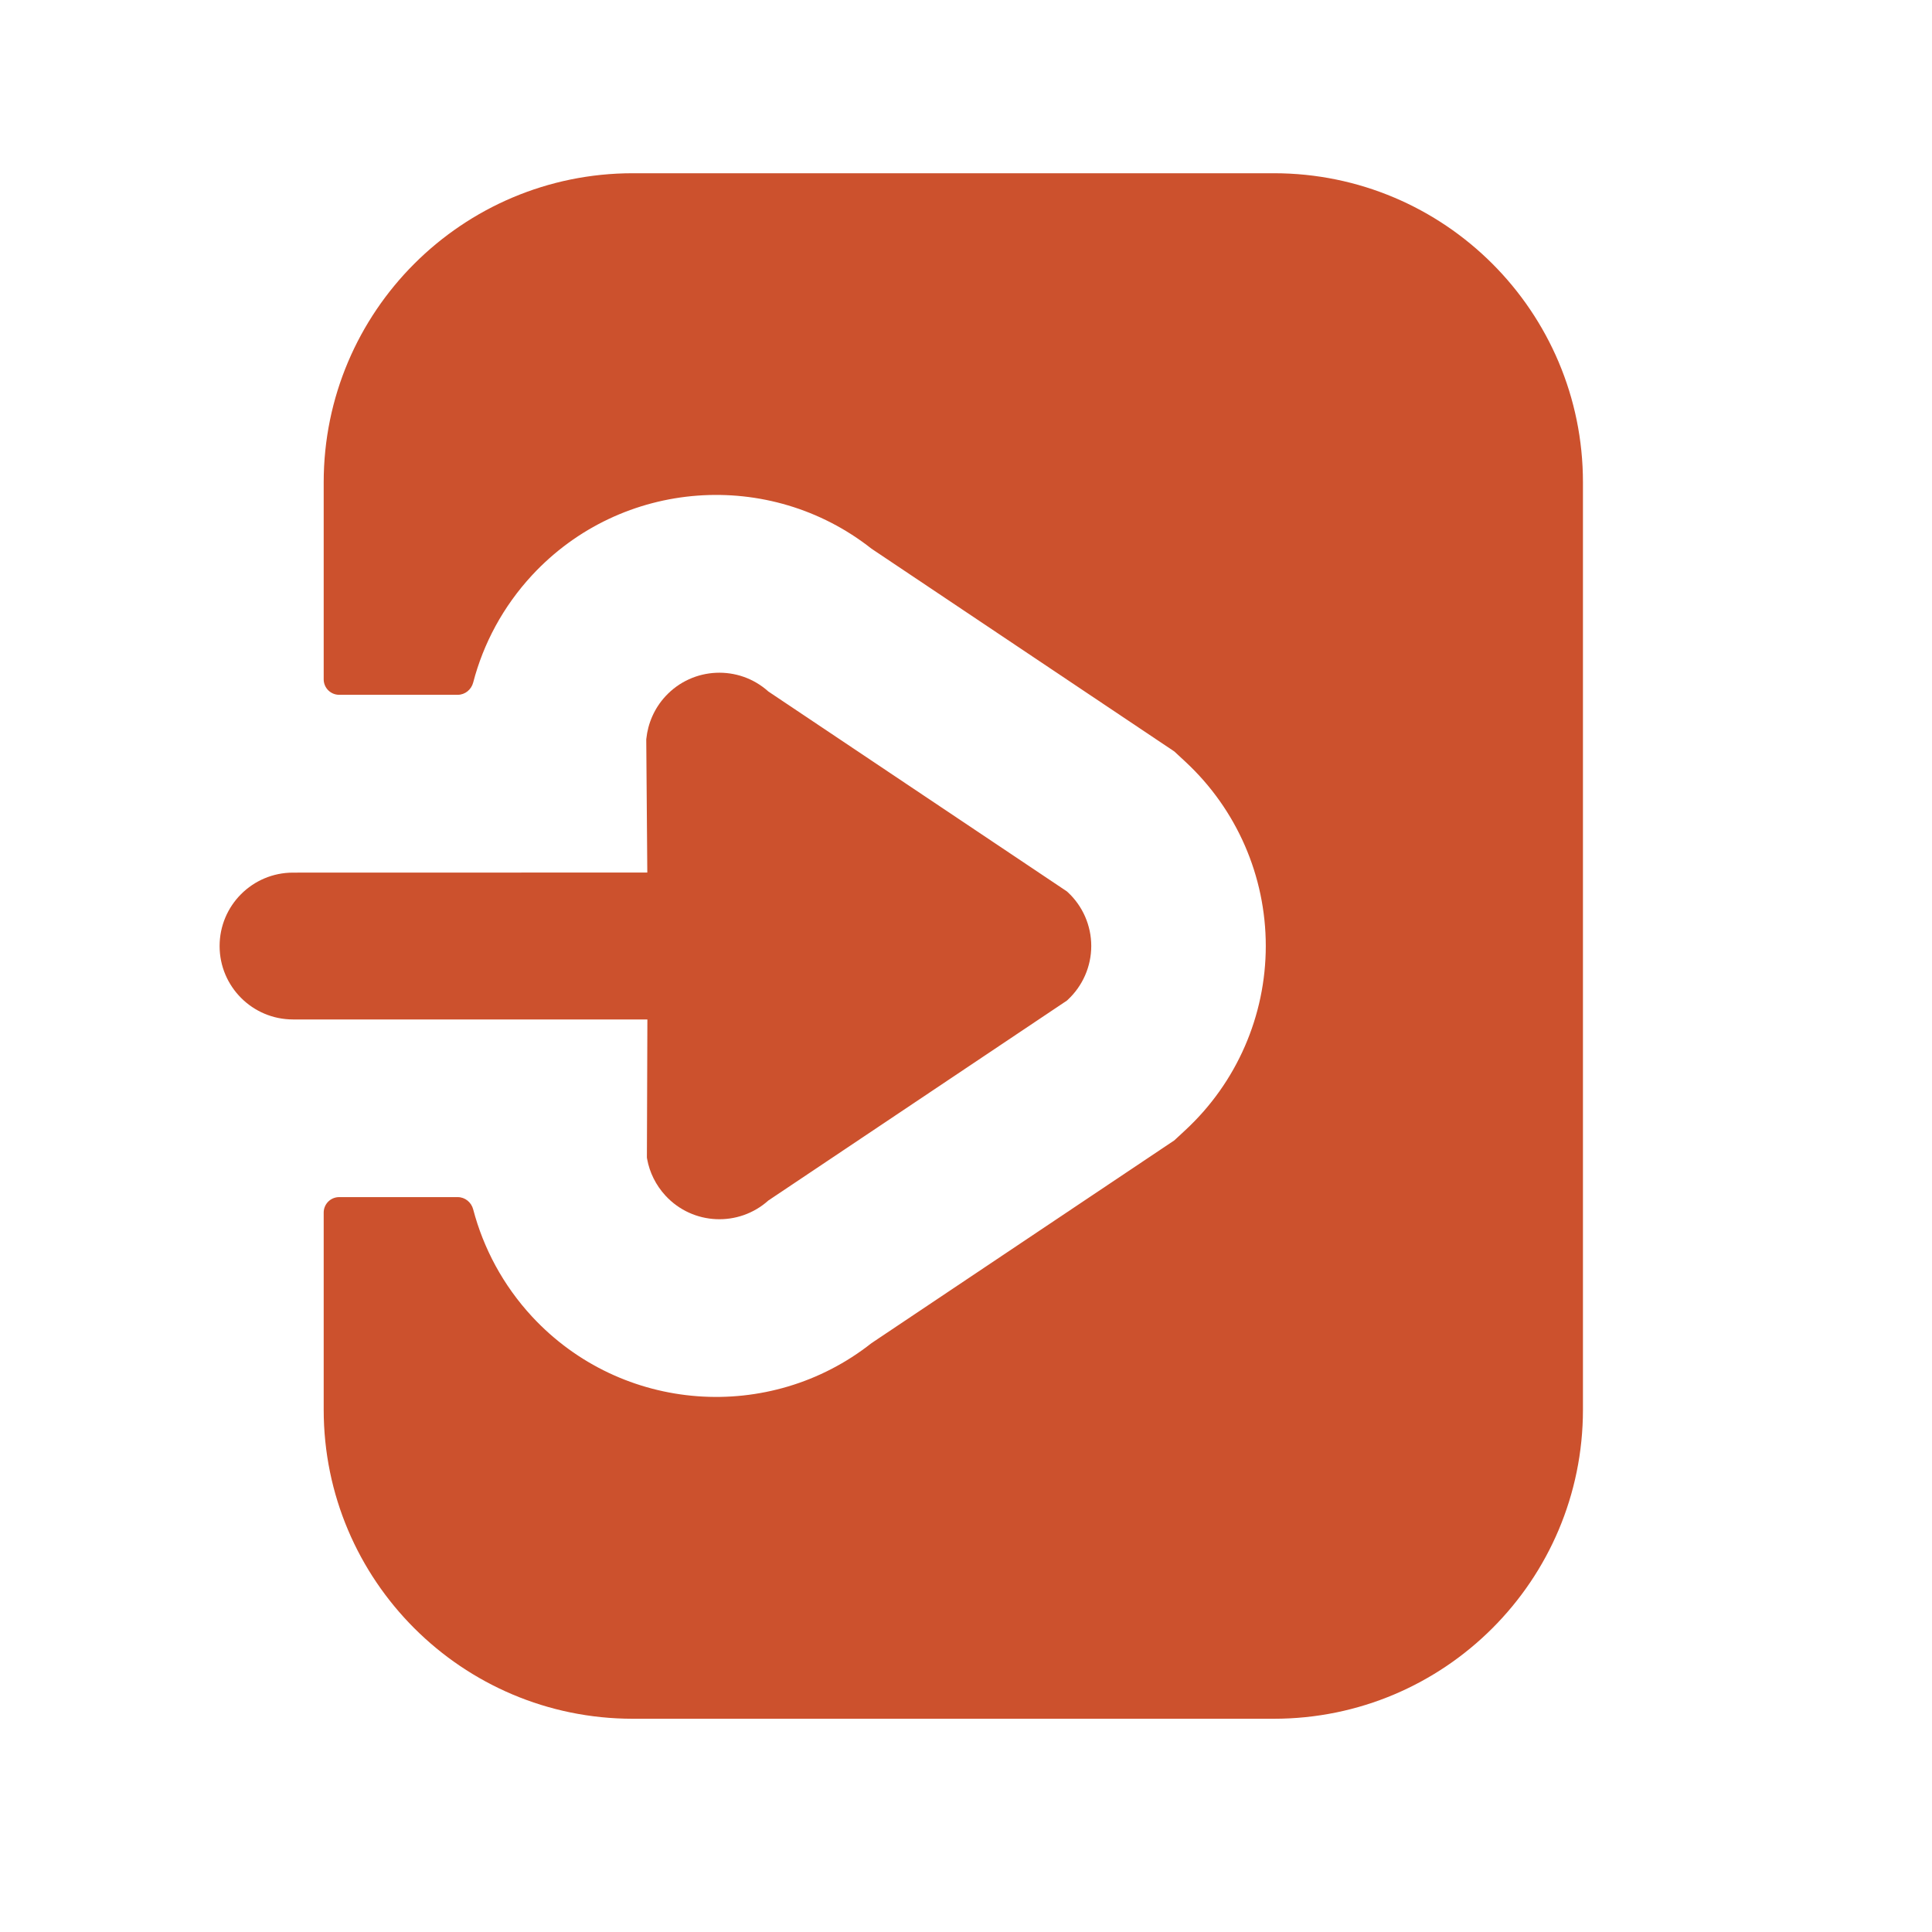 <?xml version="1.0" encoding="UTF-8"?> <svg xmlns="http://www.w3.org/2000/svg" width="24" height="24" viewBox="0 0 24 24" fill="none"><path d="M4.021 5.992C4.021 3.872 5.741 2.152 7.861 2.152H15.824C17.945 2.152 19.664 3.872 19.664 5.992V17.511C19.664 19.631 17.945 21.351 15.824 21.351H7.861C5.741 21.351 4.021 19.631 4.021 17.511V15.063C4.021 14.957 4.107 14.871 4.213 14.871L5.686 14.871C5.777 14.871 5.855 14.935 5.878 15.023C6.005 15.507 6.25 15.967 6.61 16.356C7.724 17.556 9.563 17.682 10.826 16.685L14.588 14.166L14.727 14.037C15.363 13.447 15.724 12.618 15.724 11.751C15.724 10.883 15.363 10.055 14.727 9.464L14.588 9.335L10.826 6.816C9.563 5.82 7.724 5.945 6.61 7.145C6.249 7.535 6.004 7.995 5.878 8.479C5.855 8.567 5.777 8.631 5.686 8.631L4.213 8.631C4.107 8.631 4.021 8.545 4.021 8.439V5.992Z" fill="#CC512D"></path><path d="M9.545 8.59L13.253 11.073L13.264 11.083C13.45 11.255 13.556 11.498 13.556 11.751C13.556 12.005 13.45 12.247 13.264 12.42L13.253 12.43L9.545 14.913C9.176 15.244 8.607 15.22 8.268 14.854C8.146 14.722 8.069 14.563 8.039 14.398L8.036 14.38L8.042 12.664L3.64 12.664C3.136 12.664 2.728 12.255 2.728 11.752C2.728 11.248 3.136 10.84 3.64 10.84L8.041 10.839L8.028 9.187L8.029 9.176C8.049 8.986 8.128 8.799 8.268 8.648C8.607 8.283 9.176 8.258 9.545 8.59Z" fill="#CC512D"></path></svg> 